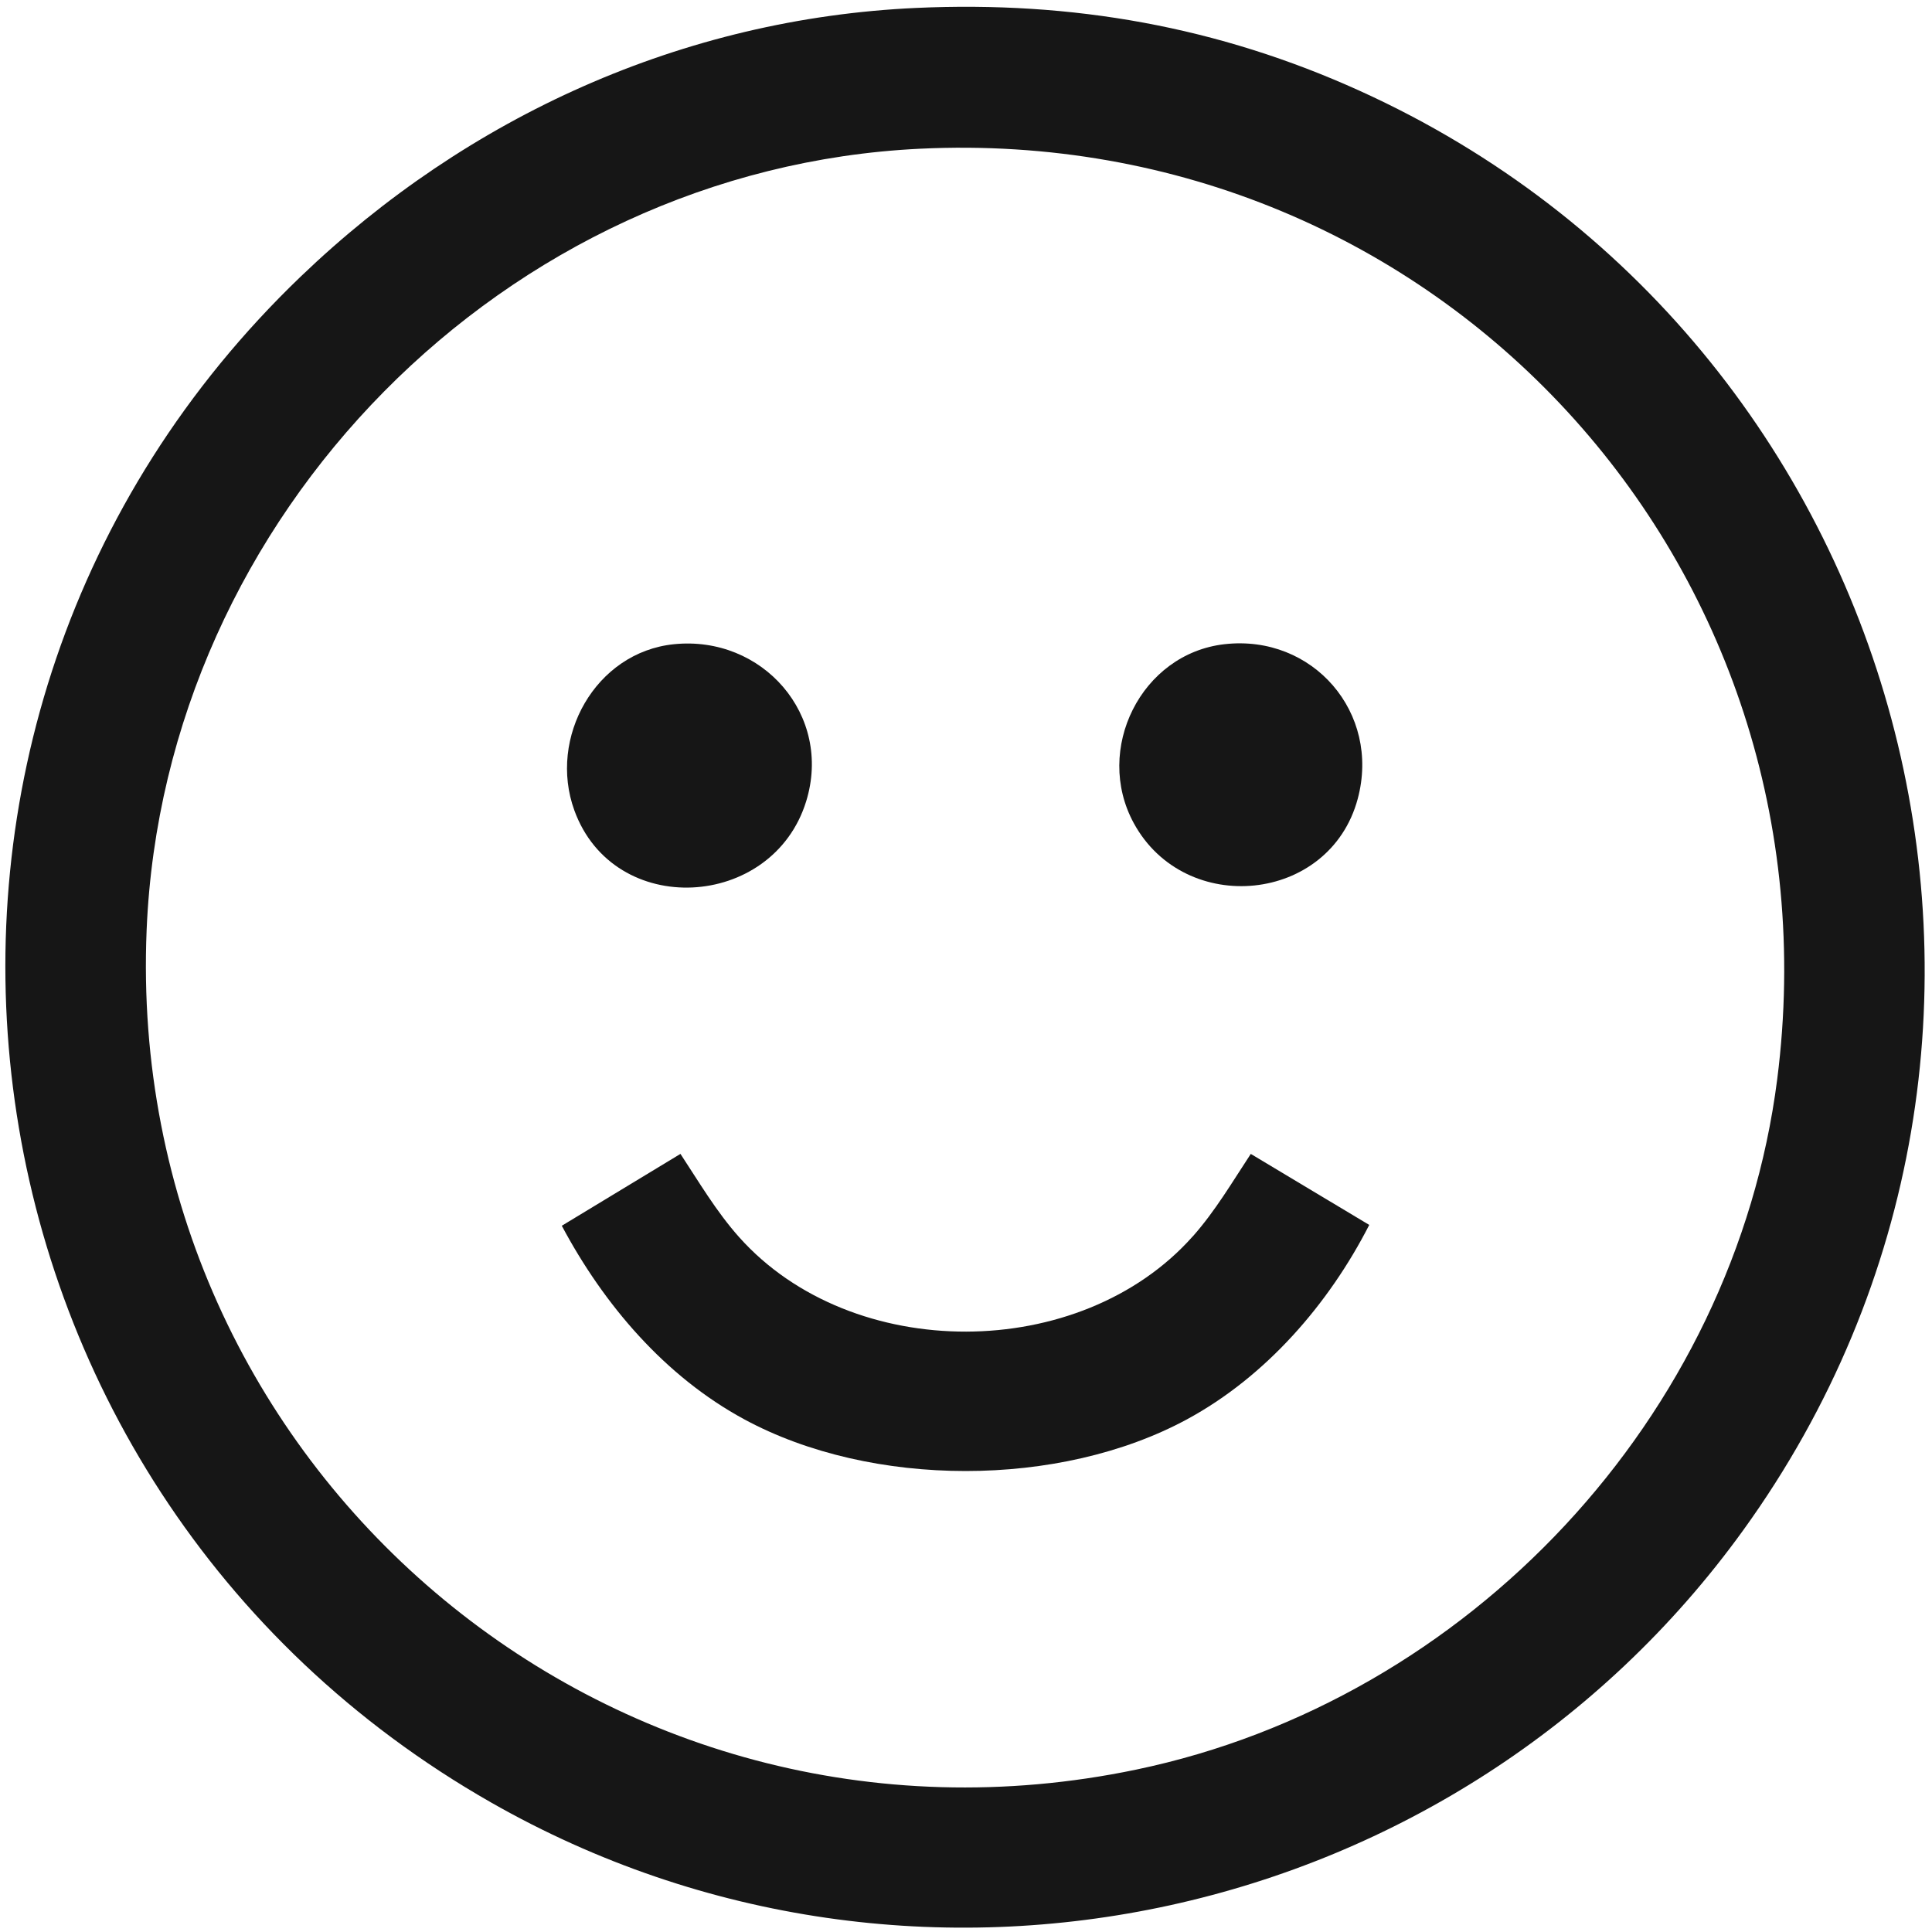 <?xml version="1.0" encoding="UTF-8"?>
<svg id="Layer_1" xmlns="http://www.w3.org/2000/svg" version="1.1" viewBox="0 0 600 600">
  <!-- Generator: Adobe Illustrator 29.3.1, SVG Export Plug-In . SVG Version: 2.1.0 Build 151)  -->
  <defs>
    <style>
      .st0 {
        fill: #161616;
      }
    </style>
  </defs>
  <path class="st0" d="M422.31,28.22C378.31,8.26,332.98.26,284.55,2.46c-72.38,3.29-139.34,33.71-191.14,83.41C-50.89,224.26-20.35,461.25,152.55,559.8c132.17,75.34,300.4,37.92,388.85-84.61,110.63-153.26,51.71-369.52-119.09-446.97ZM352.85,549.57c-163.91,34.18-314.29-94.1-307.31-260.81,5.38-128.65,111.28-236.35,240.11-242.57,160.93-7.77,286.68,129.21,266.28,288.98-13.4,104.93-95.83,192.87-199.09,214.4Z"/>
  <path class="st0" d="M370.44,383.94c-34.88,39.32-105.83,39.53-140.87.3-7.09-7.94-12.47-17.11-18.25-25.89l-36.85,22.32c13.06,24.51,32.02,46.77,56.68,60.12,39.54,21.4,97.94,21.4,137.47,0,24.51-13.27,44.03-35.78,56.61-60.38l-36.79-22.05c-5.71,8.66-11.01,17.72-17.99,25.59Z"/>
  <path class="st0" d="M250.35,248.9c8.3-26.81-13.57-51.66-41.08-48.83-24.34,2.5-39.11,29-30.9,51.6,12.3,33.84,61.55,30.92,71.98-2.77Z"/>
  <path class="st0" d="M421.66,248.06c7.15-26.71-13.92-51.1-41.36-48-25.94,2.93-40.65,32.72-28.2,55.57,15.93,29.24,60.86,24.9,69.56-7.57Z"/>
</svg>